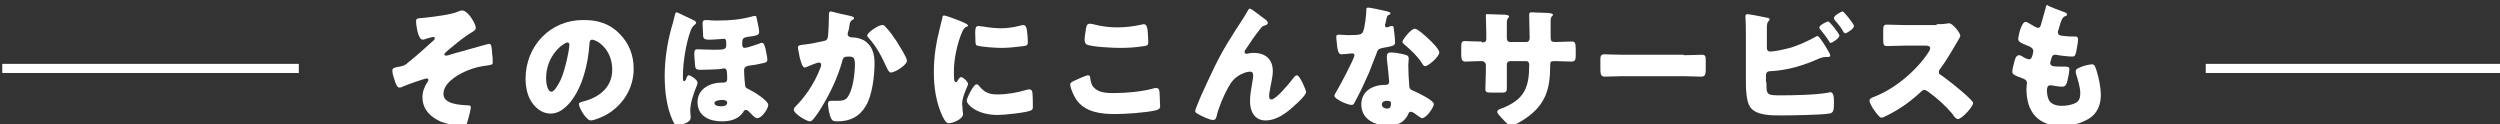 <?xml version="1.0" encoding="utf-8"?>
<!-- Generator: Adobe Illustrator 28.3.0, SVG Export Plug-In . SVG Version: 6.00 Build 0)  -->
<svg version="1.1" id="_レイヤー_2" xmlns="http://www.w3.org/2000/svg" xmlns:xlink="http://www.w3.org/1999/xlink" x="0px"
	 y="0px" viewBox="0 0 548 27.2" style="enable-background:new 0 0 548 27.2;" xml:space="preserve">
<rect x="0" y="0" width="548" height="27.2" fill="#333333" stroke="none"/>
<style type="text/css">
	.st0{fill:#FFFFFF;}
	.st1{fill:none;stroke:#FFFFFF;stroke-width:2;stroke-miterlimit:10;}
</style>
<g>
	<g>
		<path class="st0" d="M104.3,6.1c0,0.4-0.3,0.6-0.6,0.8c-1.4,0.8-3.2,2.2-4.5,3.3c-0.3,0.2-1.6,1.3-1.7,1.5
			c-0.1,0.1-0.1,0.1-0.1,0.2c0,0.2,0.2,0.3,0.4,0.3c0.2,0,0.9-0.2,1.1-0.3c0.8-0.2,8.1-2.3,8.3-2.3c0.5,0,0.6,0.6,0.7,2.4
			c0.1,0.5,0.1,1.2,0.1,1.7c0,0.5-0.1,0.5-2.2,0.8c-1.9,0.3-4.4,1.2-6.2,2.5c-1.1,0.8-2.4,2-2.4,3.6c0,2.3,3.8,2.4,5.4,2.5
			c0.4,0,0.6,0,0.6,0.5c0,0.4-0.6,2.7-0.8,3.3c-0.2,0.6-0.5,0.8-1.1,0.8c-1.2,0-3.4-0.6-4.6-1c-2.3-1-4.1-2.7-4.1-5.4
			c0-1.1,0.4-2.3,1.1-3.3c0.1-0.2,0.2-0.3,0.2-0.5c0-0.2-0.2-0.3-0.4-0.3c-0.4,0-4.4,1.4-5,1.7c-0.3,0.1-0.6,0.3-0.9,0.3
			c-0.5,0-0.7-0.5-1-1.3c-0.2-0.6-0.6-1.7-0.6-2.4c0-0.6,0.4-0.7,1.6-0.9c1.1-0.2,1.3-0.4,2.1-1.1c1.9-1.5,3.6-3.1,5.4-4.7
			c0.1-0.1,0.2-0.2,0.2-0.4c0-0.2-0.1-0.3-0.3-0.3c-0.1,0-1,0.2-1.3,0.3c-0.3,0.1-0.8,0.3-1,0.3c-0.6,0-0.9-0.8-1.1-1.5
			c-0.2-0.7-0.4-1.8-0.4-2.5c0-0.6,0.1-0.7,1.8-0.8c1.9-0.2,6.1-0.7,7.5-1.4c0.2-0.1,0.5-0.2,0.7-0.2C102.6,2.2,104.3,5.3,104.3,6.1
			z"/>
		<path class="st0" d="M135.8,7.4c2.1,2.1,3.1,4.7,3.1,7.7c0,4.2-2.3,7.9-5.9,10c-0.7,0.4-2.7,1.3-3.5,1.3c-1,0-2.6-2.8-2.6-3.6
			c0-0.3,0.3-0.4,1.1-0.6c3.4-0.9,6.2-3.1,6.2-6.9c0-4.7-3.5-6.6-4.4-6.6c-0.5,0-0.6,0.5-0.6,1.1c-0.3,4.2-1.5,9.3-4.2,12.6
			c-1.1,1.3-2.5,2.5-4.3,2.5c-2,0-3.6-1.4-4.5-3.1c-0.7-1.3-1-3-1-4.5c0-7.2,5.4-12.9,12.5-12.9C130.9,4.3,133.7,5.2,135.8,7.4z
			 M119.7,17.2c0,0.7,0.2,2.9,1.2,2.9c0.7,0,1.7-2,2-2.6c1-2.2,1.9-6.6,1.9-7.7c0-0.2-0.1-0.5-0.4-0.5
			C123.5,9.4,119.7,12.1,119.7,17.2z"/>
		<path class="st0" d="M152,4.4c0.4,0.2,0.6,0.4,0.6,0.6s-0.3,0.4-0.4,0.5c-0.4,0.3-0.6,0.7-0.8,1.2c-1,2.6-1.7,7-1.7,9.8v0.5
			c0,0.5,0,0.8,0.3,0.8c0.2,0,0.4-0.4,0.5-0.8c0.1-0.2,0.2-0.5,0.5-0.5c0.4,0,1.9,1,1.9,1.6c0,0.2-0.1,0.4-0.1,0.5
			c-0.7,1.7-1.5,3.9-1.5,5.7c0,0.5,0.1,1,0.1,1.4c0,0.6-0.4,1-1.1,1.3c-0.5,0.2-1.3,0.5-1.8,0.5c-0.5,0-0.8-0.5-1.1-1.2
			c-1.3-2.9-1.7-6.4-1.7-9.6c0-3.5,0.5-6.9,1.4-10.3c0.3-1,0.6-2,0.8-3c0.1-0.3,0.1-0.7,0.5-0.7C148.6,2.8,151.4,4.1,152,4.4z
			 M166.1,5.1c0.1,0.5,0.3,1.3,0.3,1.9c0,0.7-0.4,0.8-2.6,1.1c-1.1,0.2-1.1,0.5-1.1,1.7c0,0.4,0.1,0.7,0.6,0.7c0.4,0,2.8-0.8,3.3-1
			c0.1-0.1,0.3-0.1,0.5-0.1c0.3,0,0.5,0.5,0.7,1.3c0.1,0.5,0.4,1.9,0.4,2.3c0,0.6-0.2,0.7-1.2,0.9c-0.9,0.2-1.9,0.4-2.9,0.5
			c-0.5,0.1-1,0.3-1,1c0,0.4,0.1,2.4,0.2,3c0,0.7,0.2,0.9,0.7,1.1c0.9,0.4,4.4,2.5,4.4,3.5c0,0.8-1.4,2.9-2.4,2.9
			c-0.4,0-0.7-0.3-1.4-1c-0.4-0.4-0.7-0.8-1.1-0.8c-0.3,0-0.5,0.2-0.6,0.5c-1.1,1.6-2.9,2-4.7,2c-2.6,0-5.3-1.1-5.3-4.2
			c0-3,2.8-4.3,5.4-4.3h0.4c0.4,0,0.7-0.3,0.7-0.7c0-2-0.1-2.4-0.7-2.4c-0.1,0-0.4,0-0.5,0.1c-0.7,0.1-3.6,0.2-4.3,0.2
			c-1.5,0-1.5-0.1-1.6-1.7c0-0.4-0.1-0.9-0.1-1.5c0-0.2,0-0.4,0-0.6c0-0.5,0.2-0.7,0.7-0.7c0.4,0,2.1,0.1,3.4,0.1c2.3,0,2.9,0,2.9-1
			c0-0.9,0-1.4-0.5-1.4c-0.2,0-2.2,0.2-3.2,0.2c-1.4,0-1.4-0.4-1.4-1.5c0-0.5-0.1-1.4-0.1-2.1c0-0.5,0.2-0.7,0.7-0.7
			c0.1,0,0.4,0,0.5,0c0.6,0.1,1.6,0.1,2.1,0.1c2.7,0,5-0.2,7.6-0.9c0.2-0.1,0.6-0.1,0.8-0.1C165.8,3.6,165.9,4.2,166.1,5.1z
			 M156.6,22.6c0,0.6,1,0.7,1.4,0.7c0.6,0,1.4-0.1,1.4-0.8c0-0.5-0.7-0.6-1.1-0.6C157.9,21.9,156.6,22,156.6,22.6z"/>
		<path class="st0" d="M186.4,3.5c0.4,0.1,0.8,0.2,0.8,0.5c0,0.2-0.2,0.3-0.4,0.4c-0.5,0.2-0.6,1-0.7,1.9L185.9,7
			c0,0.2-0.1,0.3-0.1,0.4c0,0.3,0.1,0.5,0.3,0.6c0.3,0.2,0.6,0.2,0.7,0.2c0.8,0,1.7,0.2,2.5,0.6c1.9,1.1,2.4,3,2.4,5.1
			c0,2.7-0.5,7-1.9,9.3c-1.4,2.4-3.5,3.4-6.2,3.4c-0.9,0-1.2-0.1-1.5-0.8c-0.3-0.7-0.6-2.3-0.6-3c0-0.4,0.1-0.7,0.6-0.7
			c0.4,0,0.8,0,1.2,0c1.8,0,2.2-0.2,2.8-1.3c0.9-1.6,1.3-4.8,1.3-6.6c0-1.4-0.2-1.8-1.3-1.8c-1,0-1.3,0.1-1.5,1.1
			c-1,3.5-2.6,6.9-4.5,10c-0.4,0.7-1.6,2.5-2.1,2.9c-0.1,0.1-0.3,0.2-0.5,0.2c-0.6,0-3.5-1.6-3.5-2.6c0-0.3,0.3-0.6,0.6-0.9
			c1.3-1.3,3.8-4.3,5.3-8.4c0.1-0.2,0.1-0.4,0.1-0.5c0-0.3-0.2-0.5-0.5-0.5s-2.1,0.7-2.5,0.9c-0.2,0.1-0.4,0.2-0.6,0.2
			c-0.5,0-0.8-1.1-1.1-2.2c-0.1-0.7-0.4-1.9-0.4-2.2c0-0.4,0.3-0.5,1.1-0.6c1.9-0.2,2.6-0.4,4.5-0.8c0.6-0.1,0.9-0.3,1-1
			c0.1-1.1,0.2-3.1,0.2-4.3V3.1c0-0.3,0.1-0.6,0.4-0.6C182.5,2.6,185.8,3.4,186.4,3.5z M194.2,6c0.9,0.9,1.6,2,2.3,3
			c0.1,0.1,0.2,0.3,0.3,0.5c0.7,1.1,2,3.2,2,3.8c0,1-2.7,2.6-3.5,2.6c-0.4,0-0.6-0.5-0.8-0.8c-1.1-2.4-2.2-4.7-4.1-6.8
			c-0.1-0.1-0.3-0.3-0.3-0.5c0-0.7,2.5-2.3,3.2-2.3C193.7,5.4,194,5.7,194.2,6z"/>
		<path class="st0" d="M206.1,5.8c0.1-0.6,0.3-1.1,0.4-1.6c0.1-0.6,0.1-0.8,0.5-0.8c0.3,0,3.1,1,4.4,1.6c0.6,0.3,0.8,0.5,0.8,0.6
			c0,0.1-0.1,0.2-0.2,0.2c-0.7,0.3-0.8,0.6-1.1,1.2c-1,2.3-1.8,5.8-1.8,8.5c0,1.7,0,2.5,0.4,2.5c0.2,0,0.4-0.2,0.5-0.5
			c0.2-0.3,0.4-0.6,0.7-0.6c0.4,0,1.5,1,1.5,1.5c0,0.4-1.3,2.7-1.3,4.3c0,0.2,0.1,1,0.1,1.4c0,0.2,0.1,0.7,0.1,0.9
			c0,1.1-2.2,2-3.1,2c-0.6,0-0.8-0.4-1.4-1.5c-1.4-3-1.9-6.3-1.9-9.6C204.7,12.2,205.2,9.4,206.1,5.8z M214.5,18.7
			c1.2,1.5,2.2,2,4.1,2c2.2,0,4.4-0.4,6.4-1c0.2-0.1,0.5-0.1,0.7-0.1c0.4,0,0.6,0.4,0.6,0.7c0.1,0.8,0.1,2.5,0.1,3.1
			c0,0.4,0,0.6-0.4,0.8c-1,0.5-5.9,1-7.3,1c-4.7,0-6.8-2.4-6.8-3.1c0-0.6,1.5-3.6,2.1-3.6C214.3,18.5,214.5,18.6,214.5,18.7z
			 M214.5,5.7c0.2,0,0.6,0.1,0.9,0.1c1.1,0.2,2.7,0.4,3.9,0.4c1.5,0,2.9-0.2,4.4-0.6c0.3-0.1,0.4-0.1,0.6-0.1c0.6,0,0.7,0.6,0.8,1.1
			c0.1,0.8,0.2,1.7,0.2,2.5c0,0.7-0.1,0.9-0.9,1c-1.6,0.2-3.3,0.4-4.9,0.4c-0.9,0-4.9-0.2-5.5-0.6c-0.2-0.2-0.2-1.1-0.2-1.4
			C213.7,6.2,213.8,5.7,214.5,5.7z"/>
		<path class="st0" d="M235.7,17.6c0.4-0.2,2.4-1.1,2.8-1.1c0.4,0,0.5,0.3,0.5,0.8c0.1,0.6,0.3,1.5,0.8,1.9c1.1,1.2,3,1.2,4.5,1.2
			c2.6,0,5.9-0.3,8.5-1c0.2-0.1,0.5-0.1,0.7-0.1c0.6,0,0.7,0.6,0.7,1.6c0,0.5,0.1,2,0.1,2.4c0,0.5-0.3,0.7-1,0.9
			c-2.2,0.5-6.6,0.8-8.9,0.8c-3.1,0-6.6-0.4-8.5-3.2c-0.5-0.8-1.3-2.4-1.3-3.3C234.6,18.1,235,17.9,235.7,17.6z M238.1,6
			c0.1-0.4,0.2-0.8,0.8-0.8c0.3,0,0.8,0.1,1.1,0.2c1.6,0.4,3.2,0.6,4.9,0.6c1.8,0,3.5-0.2,5.3-0.6c0.1,0,0.3-0.1,0.5-0.1
			c0.7,0,0.8,0.8,0.9,1.8c0,0.5,0.1,1.6,0.1,2.1c0,0.7-0.2,0.8-0.9,0.9c-1.8,0.3-3.6,0.4-5.3,0.4c-1.4,0-6.4-0.2-7.4-0.8
			c-0.2-0.2-0.3-0.4-0.3-0.6C237.6,8.7,238,6.7,238.1,6z"/>
		<path class="st0" d="M263,21.6c2.1-4.6,4.1-9.2,6.9-13.5c1.2-2,2.6-3.9,3.7-5.9c0.1-0.2,0.2-0.3,0.4-0.3c0.3,0,2.2,1.5,2.6,1.8
			L277,4c0.6,0.4,0.9,0.7,0.9,1c0,0.3-0.2,0.4-0.4,0.5c-0.8,0.2-0.8,0.3-1.4,1c-1.1,1.4-2.1,2.9-3.1,4.4c-0.1,0.1-0.2,0.3-0.2,0.5
			c0,0.2,0.2,0.4,0.4,0.4c0.1,0,0.4-0.1,0.5-0.1c0.4-0.1,0.7-0.1,1.1-0.1c2.6,0,4.2,1.4,4.2,4c0,1.3-0.5,3.1-0.7,4.5
			c-0.1,0.3-0.1,0.8-0.1,1.1c0,0.3,0.1,0.6,0.5,0.6c1,0,3.8-3.4,4.5-4.3c0.5-0.7,0.8-1,1.1-1c0.6,0,2,3.2,2,3.7
			c0,0.6-1.9,2.4-2.4,2.8c-1.8,1.7-4,3.4-6.5,3.4c-2.4,0-3.4-2-3.4-4.2c0-1.2,0.2-2.3,0.4-3.5c0.1-0.6,0.3-1.7,0.3-2.2
			c0-0.5-0.2-0.8-0.7-0.8c-0.7,0-1.6,0.4-2.2,0.7c-1.2,0.7-1.9,1.5-2.6,2.8c-0.9,1.6-2.1,4.4-2.5,6.2c-0.1,0.4-0.2,0.9-0.8,0.9
			c-0.7,0-2.4-0.8-3.1-1.2c-0.5-0.3-0.8-0.4-0.8-0.7C261.9,24.1,262.9,22,263,21.6z"/>
		<path class="st0" d="M304.1,2.5c0.4,0.1,0.7,0.2,0.7,0.4c0,0.2-0.2,0.3-0.6,0.5c-0.2,0.1-0.4,1.2-0.5,1.7c0,0.1-0.1,0.2-0.1,0.2
			c0,0.1,0,0.2,0,0.3c0,0.2,0.1,0.4,0.4,0.4c0.1,0,0.5-0.1,0.6-0.2c0.2-0.1,0.3-0.1,0.5-0.1c0.3,0,0.4,0.1,0.4,0.5
			c0.1,0.5,0.3,2.4,0.3,3.1c0,0.7-0.4,0.8-2.7,1.2c-1,0.2-1.1,0.4-1.4,1.3c-0.5,1.4-1.1,2.7-1.6,4.1c-0.8,1.8-1.6,3.6-2.5,5.3
			c-0.2,0.4-0.5,0.9-0.7,1.3c-0.1,0.3-0.3,0.5-0.6,0.5c-1,0-3.8-1.3-3.8-2c0-0.2,0.4-0.9,0.6-1.2c0.6-1,3.8-7,3.8-7.7
			c0-0.3-0.3-0.4-0.5-0.4c-0.2,0-0.8,0.1-1,0.1c-0.3,0-0.9,0.1-1.3,0.1c-0.6,0-0.9-0.3-1.1-2.8c0-0.2-0.1-0.8-0.1-1
			c0-0.4,0.2-0.5,0.6-0.5c0.5,0,1.2,0.1,1.9,0.1c2.7,0,3.1-0.1,3.4-0.8c0.4-1,0.7-3.7,0.7-4.7c0-0.2,0-0.5,0.2-0.5
			C300,1.5,303.5,2.4,304.1,2.5z M308,12c0.5,0.1,0.8,0.3,0.8,0.9c0,0.3-0.1,0.8-0.1,1.4c0,1.5,0.1,3,0.2,4.4c0,0.7,0.2,0.9,0.9,1.2
			c0.8,0.3,4.5,2.1,4.5,2.9c0,0.7-1.6,3.1-2.6,3.1c-0.2,0-0.6-0.3-1.3-0.8c-0.2-0.2-0.4-0.3-0.6-0.4c-0.1-0.1-0.3-0.2-0.5-0.2
			c-0.5,0-0.6,0.4-0.6,0.5c-0.2,0.5-0.6,1-1,1.4c-0.9,0.9-2.3,1.1-3.6,1.1c-2.8,0-5.7-1.4-5.7-4.6c0-3,2.6-4.3,5.2-4.3h0.2
			c0.5,0,0.7-0.3,0.7-0.7c0-0.5-0.3-3.2-0.4-4.1c-0.1-0.5-0.1-1-0.1-1.4c0-0.6,0.2-0.9,0.9-0.9C305.8,11.5,307.3,11.8,308,12z
			 M302.9,22.9c0,0.6,0.6,0.9,1.1,0.9c0.7,0,0.9-0.4,0.9-1c0-0.4,0-0.7-0.9-0.7C303.5,22.1,302.9,22.3,302.9,22.9z M313,8.4
			c0.7,0.6,2.5,2.4,2.5,3.1c0,0.9-2.4,3-3.1,3c-0.4,0-0.6-0.5-0.8-0.8c-1-1.5-2.3-2.7-3.7-3.9c-0.2-0.2-0.5-0.4-0.5-0.6
			c0-0.5,1.9-2.9,2.7-2.9C310.6,6.2,312.5,7.9,313,8.4z"/>
		<path class="st0" d="M324.8,9.3c0.3,0,1,0,1-0.7V7.3c0-1.3-0.1-2.6-0.1-3.9c0-0.2,0-0.3,0.3-0.3c0.6,0,2.4,0.1,3.2,0.1
			c0.9,0,1.6,0.1,1.6,0.4c0,0.1-0.1,0.3-0.2,0.3c-0.2,0.3-0.3,0.6-0.3,0.9v3.6c0,0.4,0.2,0.8,0.7,0.8h3.6c0.5,0,0.7-0.4,0.7-0.9
			c0-0.8-0.1-4.2-0.1-4.8c0-0.1,0-0.2,0-0.4c0-0.2,0.2-0.4,0.4-0.4c0.4,0,2.1,0.1,2.7,0.1c1,0,2.1,0.1,2.1,0.4
			c0,0.5-0.5,0.1-0.5,1.5v1.7c0,0.5,0,1.1,0,1.7c0,0.9,0.2,1.1,0.9,1.1h0.4c0.7,0,3.1-0.1,3.4-0.1c0.6,0,0.8,0.3,0.8,1.7v1.3
			c0,1-0.1,1.4-1,1.4c-1.1,0-2.1-0.1-3.2-0.1h-0.4c-0.9,0-1,0.1-1,1c0,5.1-1,8.5-5.3,11.5c-0.6,0.4-2.6,1.7-3.3,1.7
			c-0.4,0-1.3-0.9-1.8-1.5c-0.5-0.5-1.2-1.2-1.2-1.6c0-0.4,0.5-0.6,1.4-0.9c4.5-1.9,5.6-4.4,5.6-9.3c0-0.5-0.1-0.9-0.7-0.9H331
			c-0.4,0-0.7,0.3-0.7,0.7v1.6c0,1.2,0,2.9,0,3.3c0,1,0,1.3-1.1,1.3h-2.1c-1.3,0-1.5-0.1-1.5-0.8c0-1.3,0.1-2.5,0.1-3.7v-1.6
			c0-0.4-0.4-0.8-0.8-0.8h-0.6c-1.1,0-2.3,0.1-3.1,0.1c-0.9,0-0.9-0.8-0.9-1.9v-1.1c0-1.2,0.1-1.5,0.8-1.5c0.6,0,2.1,0.1,3.2,0.1
			H324.8z"/>
		<path class="st0" d="M369.1,12.1c1.7,0,3.6-0.1,3.9-0.1c0.8,0,0.9,0.3,0.9,1.2v1.4c0,1.6,0,2.2-1,2.2c-1.1,0-2.5-0.1-3.8-0.1
			h-13.5c-1.3,0-2.7,0.1-3.8,0.1c-1,0-1-0.6-1-2.2v-1.4c0-0.9,0.1-1.3,0.9-1.3c0.4,0,2.1,0.1,3.9,0.1H369.1z"/>
		<path class="st0" d="M387.2,18c0,2.8,0,2.9,3.2,2.9c2.7,0,7.8-0.1,10.4-0.6c0.1,0,0.3-0.1,0.4-0.1c0.7,0,0.8,1.1,0.8,2v0.6
			c0,1.3-0.1,2-1.1,2.1c-1.8,0.3-8.5,0.4-10.6,0.4c-2.1,0-5.5,0-6.7-1.9c-0.8-1.2-0.9-3.8-0.9-5.2v-10c0-1.3,0-3.2-0.1-4.4V3.5
			c0-0.3,0.3-0.4,0.4-0.4c0.4,0,3.6,0.6,4.4,0.8c0.2,0,0.5,0.1,0.5,0.4c0,0.1-0.1,0.2-0.2,0.3c-0.2,0.2-0.4,0.5-0.4,1.3v4.7
			c0,0.4,0.3,0.7,0.7,0.7c0.9,0,2.9-0.4,4.7-0.9c1.8-0.6,3.6-1.4,5.2-2.3c0.1-0.1,0.4-0.2,0.5-0.2c0.4,0,1.8,2.3,2.6,3.7
			c0.1,0.3,0.2,0.5,0.2,0.6c0,0.2-0.3,0.3-0.5,0.3c-0.1,0-0.4,0-0.6,0c-0.5,0-0.9,0.2-1.3,0.3c-3.3,1.5-6.9,2.6-10.6,2.8
			c-0.4,0-1,0-1.1,0.8V18z M403.2,7.8c0,0.6-1.6,1.6-1.9,1.6c-0.2,0-0.3-0.2-0.4-0.4c-0.7-1.1-1.2-1.7-2-2.7
			c-0.1-0.1-0.1-0.2-0.1-0.3c0-0.5,1.7-1.3,1.9-1.3C401,4.6,403.2,7.4,403.2,7.8z M406.4,5.7c0,0.6-1.6,1.6-1.9,1.6
			c-0.2,0-0.4-0.2-0.7-0.8c-0.5-0.8-1.1-1.5-1.7-2.2C402.1,4.2,402,4,402,3.9c0-0.5,1.7-1.4,1.9-1.4C404.2,2.5,406.4,5.3,406.4,5.7z
			"/>
		<path class="st0" d="M424.5,5.3c0.6,0,1.4,0,2-0.1c0.2,0,0.5-0.1,0.7-0.1c0.9,0,2.5,2.2,2.5,2.7c0,0.2-0.2,0.6-0.4,0.9
			c-0.6,1-2.3,4.1-4.1,6.5c-0.1,0.2-0.2,0.3-0.2,0.6c0,0.3,0.1,0.5,0.4,0.6c1.8,1.3,3.7,2.8,5.4,4.3c0.3,0.3,1.3,1.2,1.5,1.5
			c0.1,0.1,0.2,0.2,0.2,0.4c0,0.8-2.5,3.5-3.3,3.5c-0.4,0-0.8-0.5-1.1-0.9c0-0.1-0.1-0.2-0.1-0.2c-1.5-1.8-3.3-3.4-5.2-4.8
			c-0.3-0.2-0.7-0.5-1-0.5c-0.3,0-0.5,0.2-0.7,0.4c-1.4,1.3-3,2.6-4.6,3.6c-0.6,0.4-3.5,2.1-4.1,2.1c-0.5,0-1.6-1.7-1.9-2.1
			c-0.2-0.4-0.7-1.2-0.7-1.6c0-0.5,0.4-0.6,0.8-0.8c4.6-1.7,9.4-5.7,12.1-9.8c0.1-0.2,0.4-0.6,0.4-0.9c0-0.5-0.5-0.6-1-0.6h-4.5
			c-1.3,0-2.7,0.1-4,0.1c-0.7,0-0.8-0.4-0.8-1.4v-2c0-1,0.1-1.3,0.8-1.3c1.4,0,2.7,0.1,4.1,0.1H424.5z"/>
		<path class="st0" d="M452.6,2.7c0.3,0.1,0.5,0.3,0.5,0.5c0,0.2-0.1,0.2-0.3,0.3c-0.5,0.2-0.7,0.3-1.1,1.4l-0.5,1.7
			c-0.1,0.1-0.1,0.3-0.1,0.5c0,0.6,0.4,0.7,1.4,0.8c0.7,0.1,1.4,0.1,2.1,0.1c0.6,0,0.9,0,0.9,0.7s-0.3,2-0.4,2.7
			c-0.2,0.8-0.4,1-0.8,1c-0.8,0-2.8-0.2-3.6-0.4c-0.1,0-0.1,0-0.2,0c-0.7,0-0.8,0.6-0.9,1.1l-0.1,0.2c0,0.1-0.1,0.4-0.1,0.5
			c0,0.8,0.8,0.8,2.9,0.8c0.8,0,1.3,0,1.3,0.5c0,0.8-0.3,2.1-0.5,2.9c-0.2,0.6-0.4,1-1.1,1c-0.6,0-1.8-0.2-2.4-0.3
			c-0.1,0-0.1,0-0.2,0c-0.6,0-0.7,0.6-0.7,1v0.2c0,0.7,0.1,1.3,0.4,2c0.5,1,1.8,1.3,2.8,1.3c1,0,2.3-0.2,3.2-0.7
			c0.7-0.4,0.9-1.2,0.9-2c0-1.4-0.5-2.9-0.9-4.2c-0.1-0.3-0.1-0.5-0.1-0.7c0-0.4,0.2-0.5,1.1-0.9c0.6-0.3,2-0.6,2.5-0.6
			c0.5,0,0.7,0.5,1,1.5c0.5,1.6,0.9,3.6,0.9,5.3c0,2.1-0.8,4-2.6,5.1c-1.8,1.1-3.9,1.6-6,1.6c-5.1,0-7.7-3-7.7-8.1
			c0-0.4,0.1-1.3,0.1-1.3c0-0.7-0.5-0.8-0.9-1c-1.9-0.7-2.3-0.9-2.3-1.5s0.3-1.5,0.4-2c0.2-0.8,0.4-1.6,1.1-1.6
			c0.3,0,0.6,0.2,0.9,0.4c0.3,0.2,0.9,0.5,1.3,0.5c0.2,0,0.5-0.1,0.7-0.8c0.1-0.4,0.2-0.8,0.2-1c0-0.5-0.4-0.8-0.8-1
			c-2.4-0.9-2.5-1.2-2.5-1.7c0-0.6,0.7-3.7,1.6-3.7c0.3,0,0.6,0.2,1.1,0.5c0.5,0.3,1.3,0.8,1.6,0.8c0.5,0,0.6-0.4,0.7-0.8
			c0.2-0.8,0.7-2.3,1-3.5c0.1-0.5,0.1-0.7,0.4-0.7C448.7,1.3,452.1,2.5,452.6,2.7z"/>
	</g>
</g>
<g>
	<line class="st1" x1="65.5" y1="15" x2="0.5" y2="15"/>
	<line class="st1" x1="548.5" y1="15" x2="483.5" y2="15"/>
</g>
</svg>
